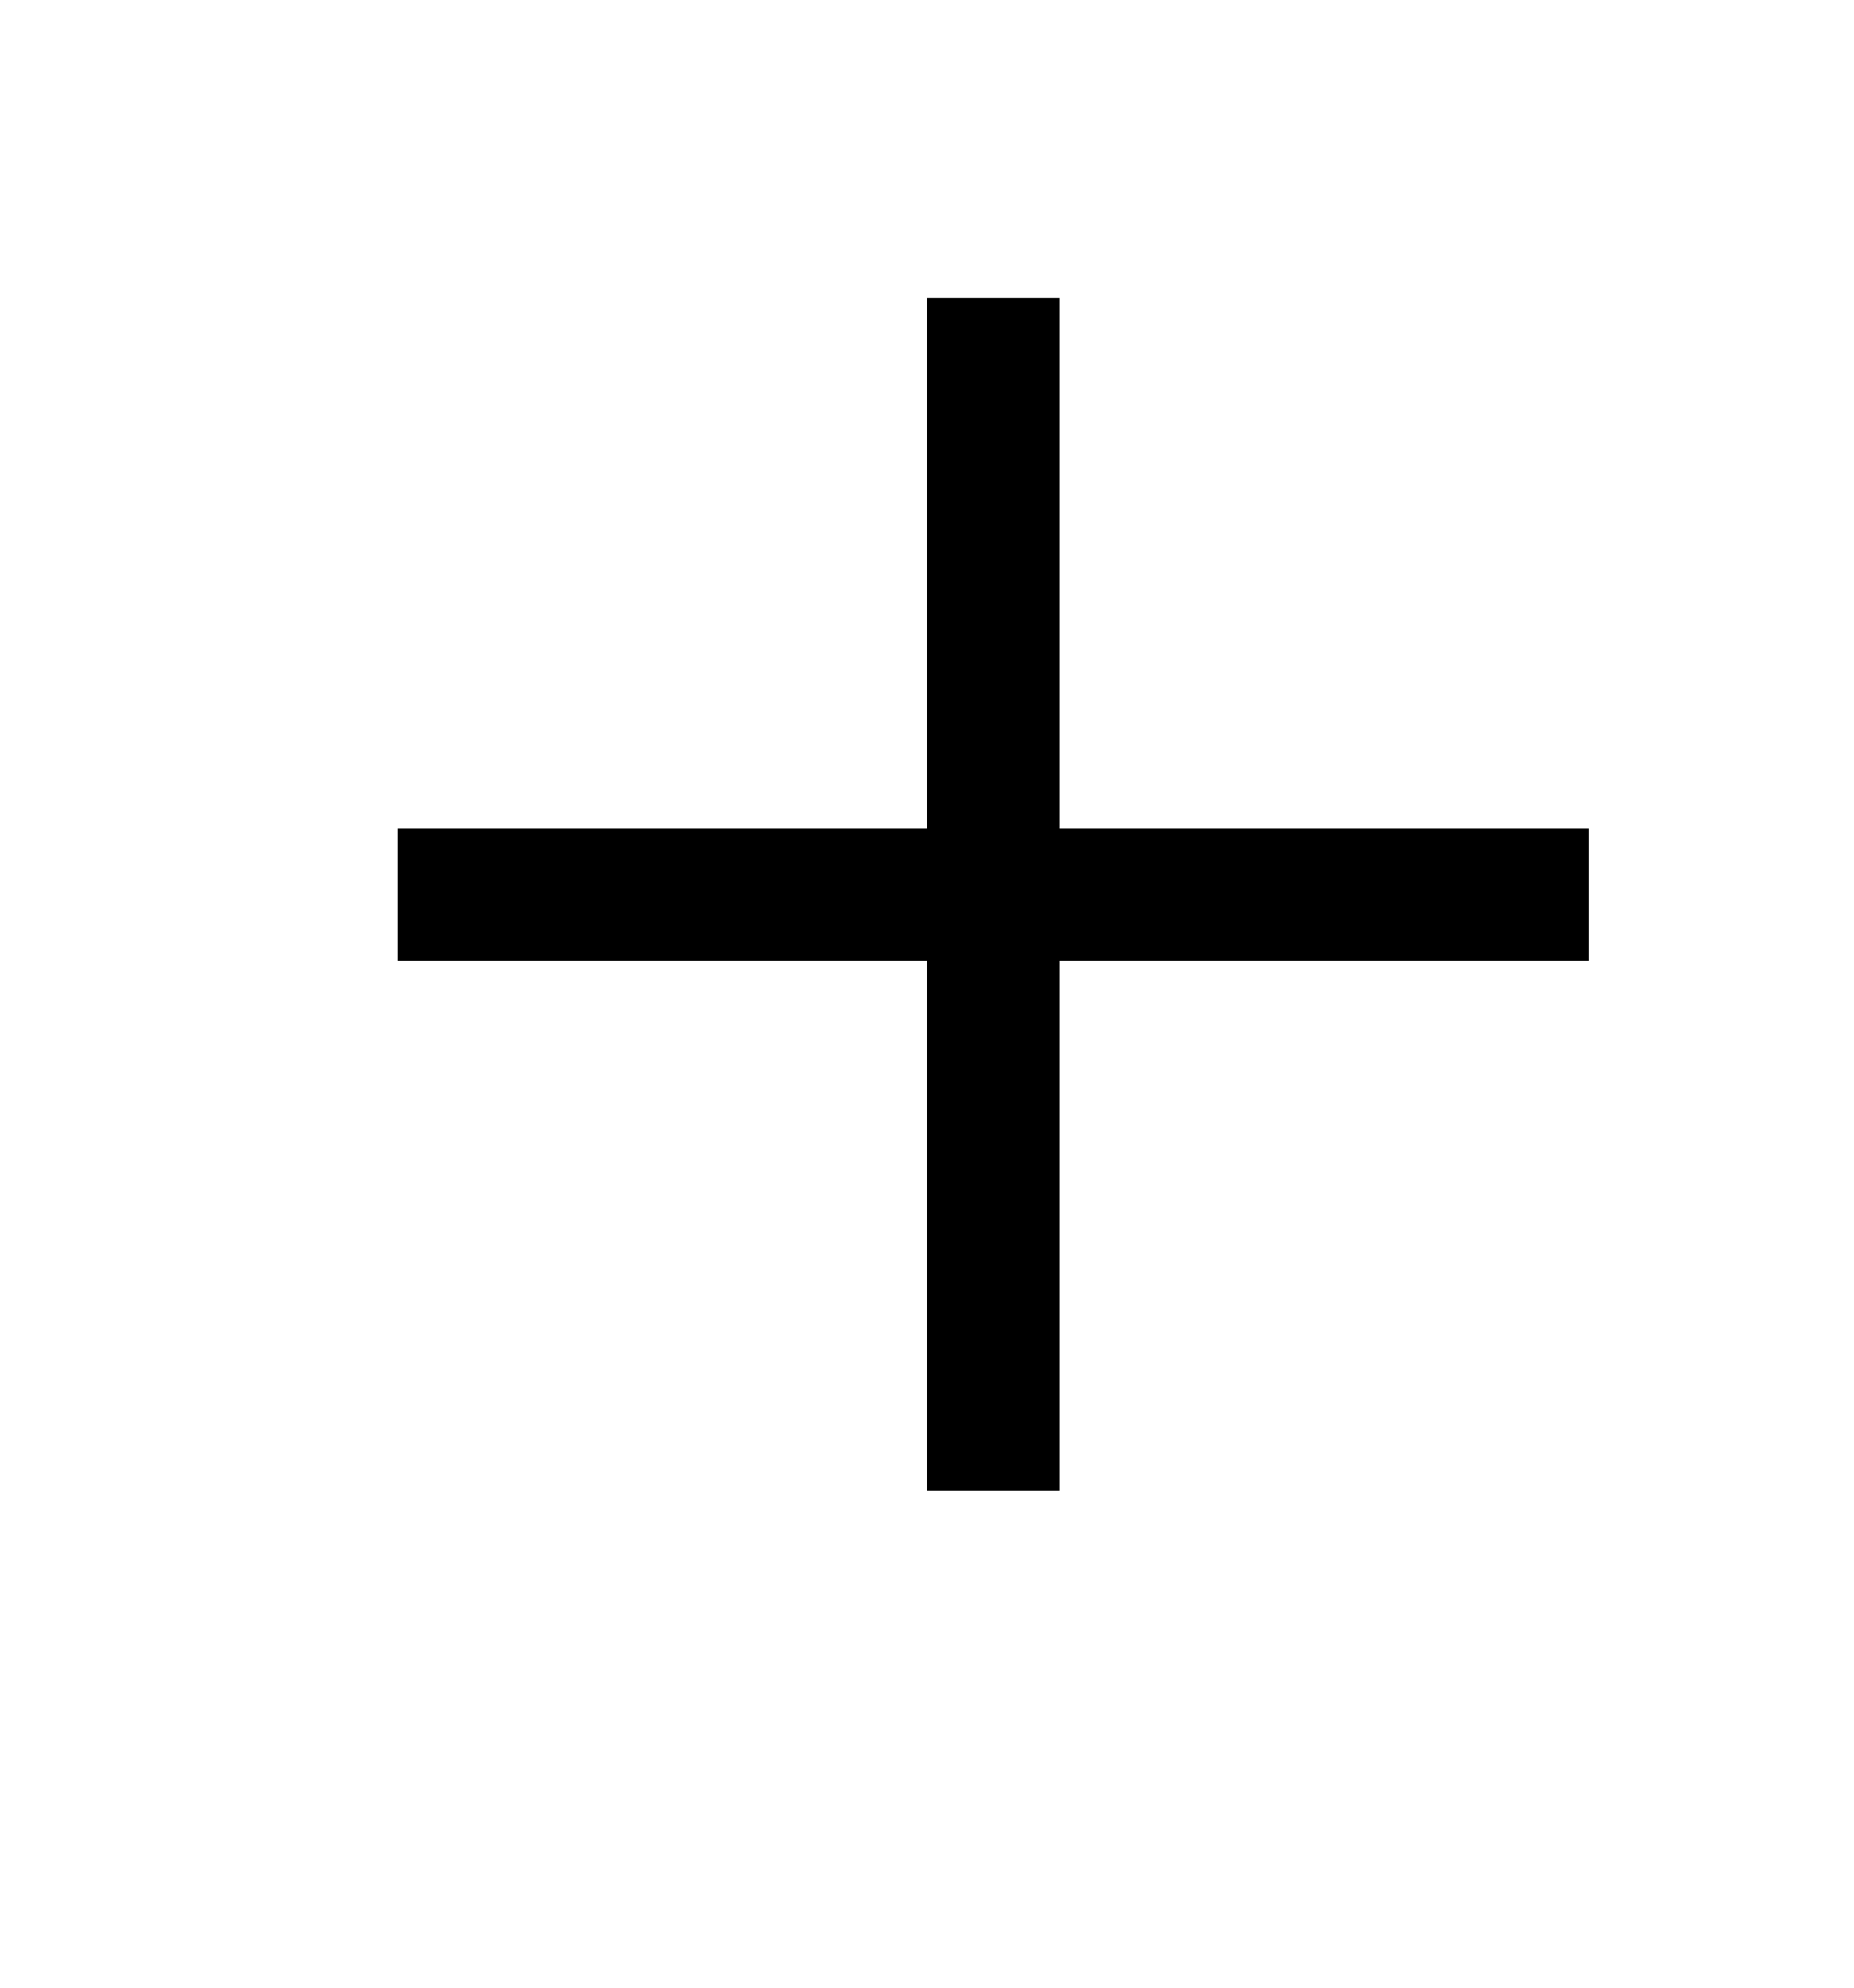<svg width="14" height="15" viewBox="0 0 14 15" fill="none" xmlns="http://www.w3.org/2000/svg">
<path d="M12 6.25H3V7.25H12V6.25Z" fill="black"/>
<path d="M7 11.25V2.25H8V11.25H7Z" fill="black"/>
</svg>
